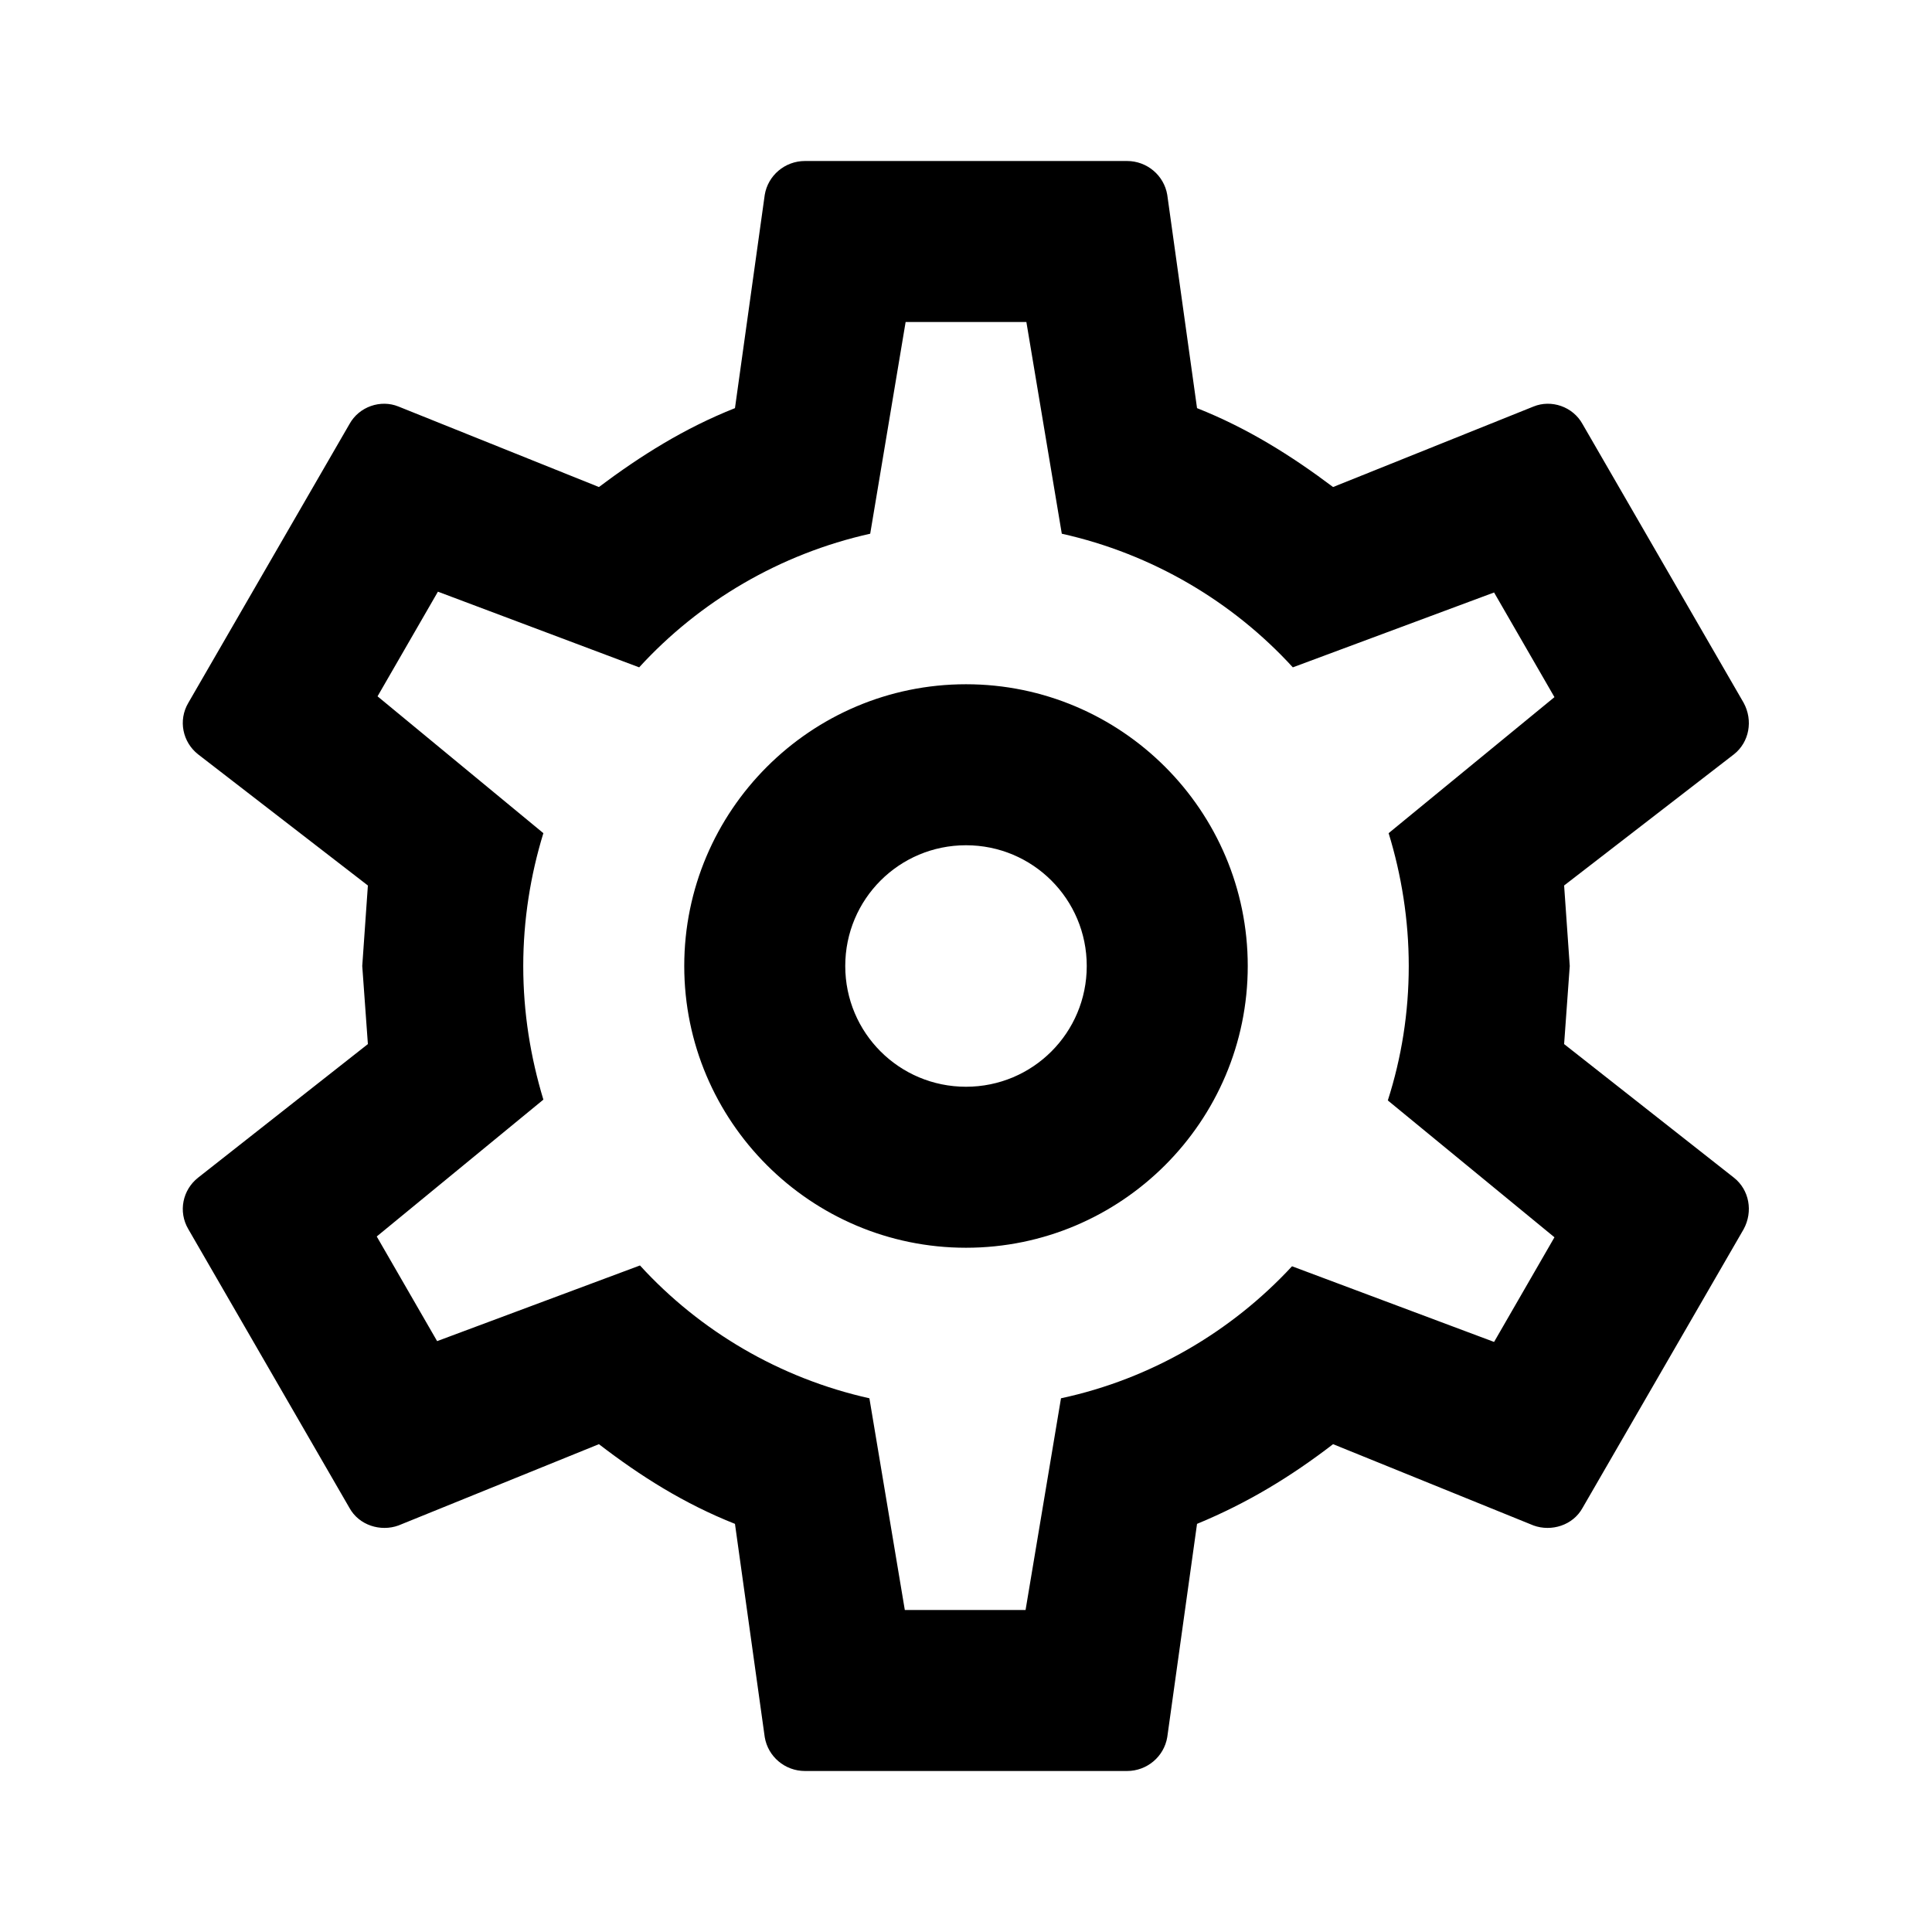 <?xml version="1.0" encoding="UTF-8"?><!DOCTYPE svg PUBLIC "-//W3C//DTD SVG 1.1//EN" "http://www.w3.org/Graphics/SVG/1.1/DTD/svg11.dtd"><svg xmlns="http://www.w3.org/2000/svg" xmlns:xlink="http://www.w3.org/1999/xlink" version="1.1" width="24" height="24" viewBox="0 0 24 24"><path d="M19.43,12.97L21.54,14.63C21.73,14.78 21.78,15.05 21.66,15.27L19.66,18.73C19.54,18.95 19.27,19.03 19.05,18.95L16.56,17.94C16.04,18.34 15.5,18.67 14.87,18.93L14.5,21.58C14.46,21.82 14.25,22 14,22H10C9.75,22 9.54,21.82 9.5,21.58L9.13,18.93C8.5,18.68 7.96,18.34 7.44,17.94L4.95,18.95C4.73,19.03 4.46,18.95 4.34,18.73L2.34,15.27C2.21,15.05 2.27,14.78 2.46,14.63L4.57,12.97L4.5,12L4.57,11L2.46,9.37C2.27,9.22 2.21,8.95 2.34,8.73L4.34,5.27C4.46,5.05 4.73,4.96 4.95,5.05L7.44,6.05C7.96,5.66 8.5,5.32 9.13,5.07L9.5,2.42C9.54,2.18 9.75,2 10,2H14C14.25,2 14.46,2.18 14.5,2.42L14.87,5.07C15.5,5.32 16.04,5.66 16.56,6.05L19.05,5.05C19.27,4.96 19.54,5.05 19.66,5.27L21.66,8.73C21.78,8.95 21.73,9.22 21.54,9.37L19.43,11L19.5,12L19.43,12.97M6.5,12C6.5,12.58 6.59,13.13 6.75,13.66L4.68,15.36L5.43,16.66L7.95,15.72C8.69,16.53 9.68,17.12 10.8,17.37L11.24,20H12.74L13.18,17.37C14.3,17.13 15.3,16.54 16.05,15.73L18.56,16.67L19.31,15.37L17.24,13.67C17.41,13.14 17.5,12.58 17.5,12C17.5,11.43 17.41,10.87 17.25,10.35L19.31,8.66L18.56,7.36L16.06,8.29C15.31,7.47 14.31,6.88 13.19,6.63L12.75,4H11.25L10.81,6.63C9.69,6.88 8.69,7.47 7.94,8.29L5.44,7.35L4.69,8.65L6.75,10.35C6.59,10.87 6.5,11.43 6.5,12M12,8.5C13.93,8.5 15.5,10.07 15.5,12C15.5,13.93 13.93,15.5 12,15.5C10.07,15.5 8.5,13.93 8.5,12C8.5,10.07 10.07,8.5 12,8.5M12,10.5C11.17,10.5 10.5,11.17 10.5,12C10.5,12.83 11.17,13.5 12,13.5C12.83,13.5 13.5,12.83 13.5,12C13.5,11.17 12.83,10.5 12,10.5Z" /></svg>